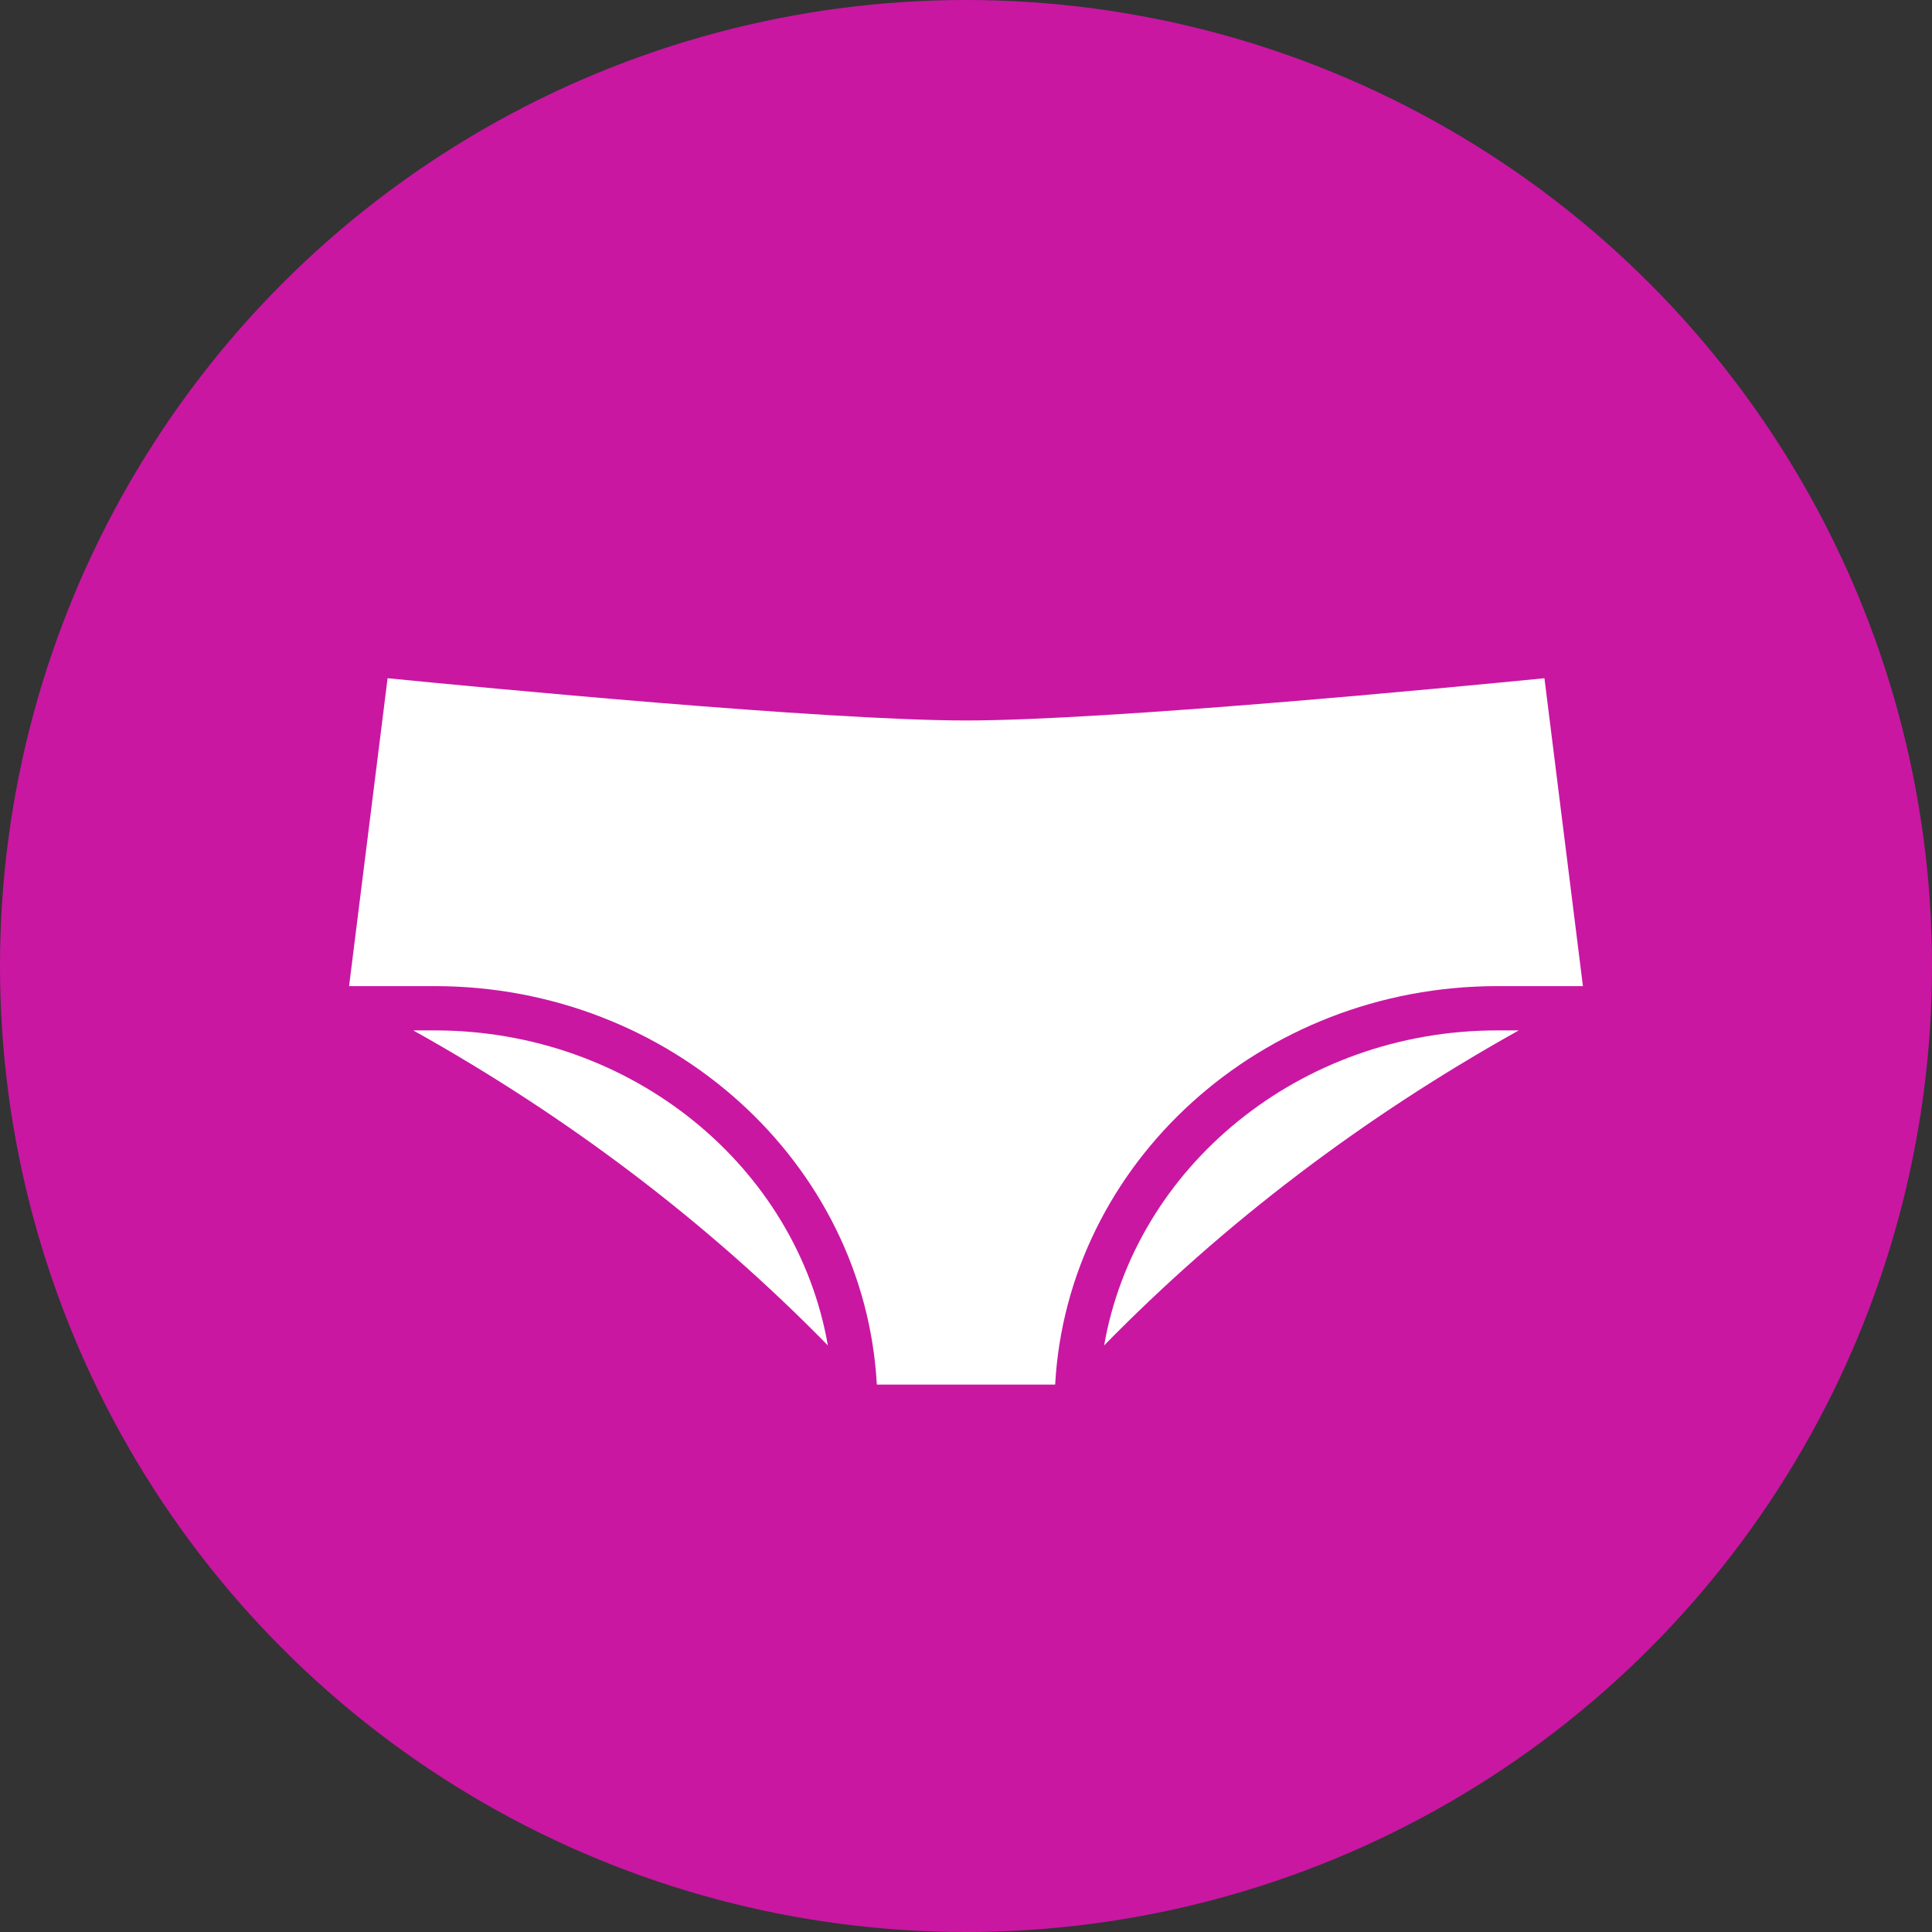<svg width="60" height="60" viewBox="0 0 60 60" fill="none" xmlns="http://www.w3.org/2000/svg">
<rect x="0" y="0" width="60" height="60" fill="#333333" stroke="none"/>
<circle cx="30" cy="30" r="30" fill="#C917A2"/>
<path d="M25.71 41.783C24.744 36.241 19.637 32 13.5 32H12.833C17.668 34.698 21.984 37.978 25.71 41.783Z" fill="white"/>
<path d="M46.5 32C40.363 32 35.256 36.241 34.29 41.783C38.016 37.978 42.332 34.698 47.167 32H46.5Z" fill="white"/>
<path d="M27.231 43H32.769C33.147 36.116 39.161 30.625 46.5 30.625H49.159L47.964 21.063C45.144 21.342 34.396 22.375 30 22.375C25.604 22.375 14.856 21.342 12.037 21.063L10.841 30.625H13.5C20.839 30.625 26.853 36.116 27.231 43Z" fill="white"/>
</svg>
